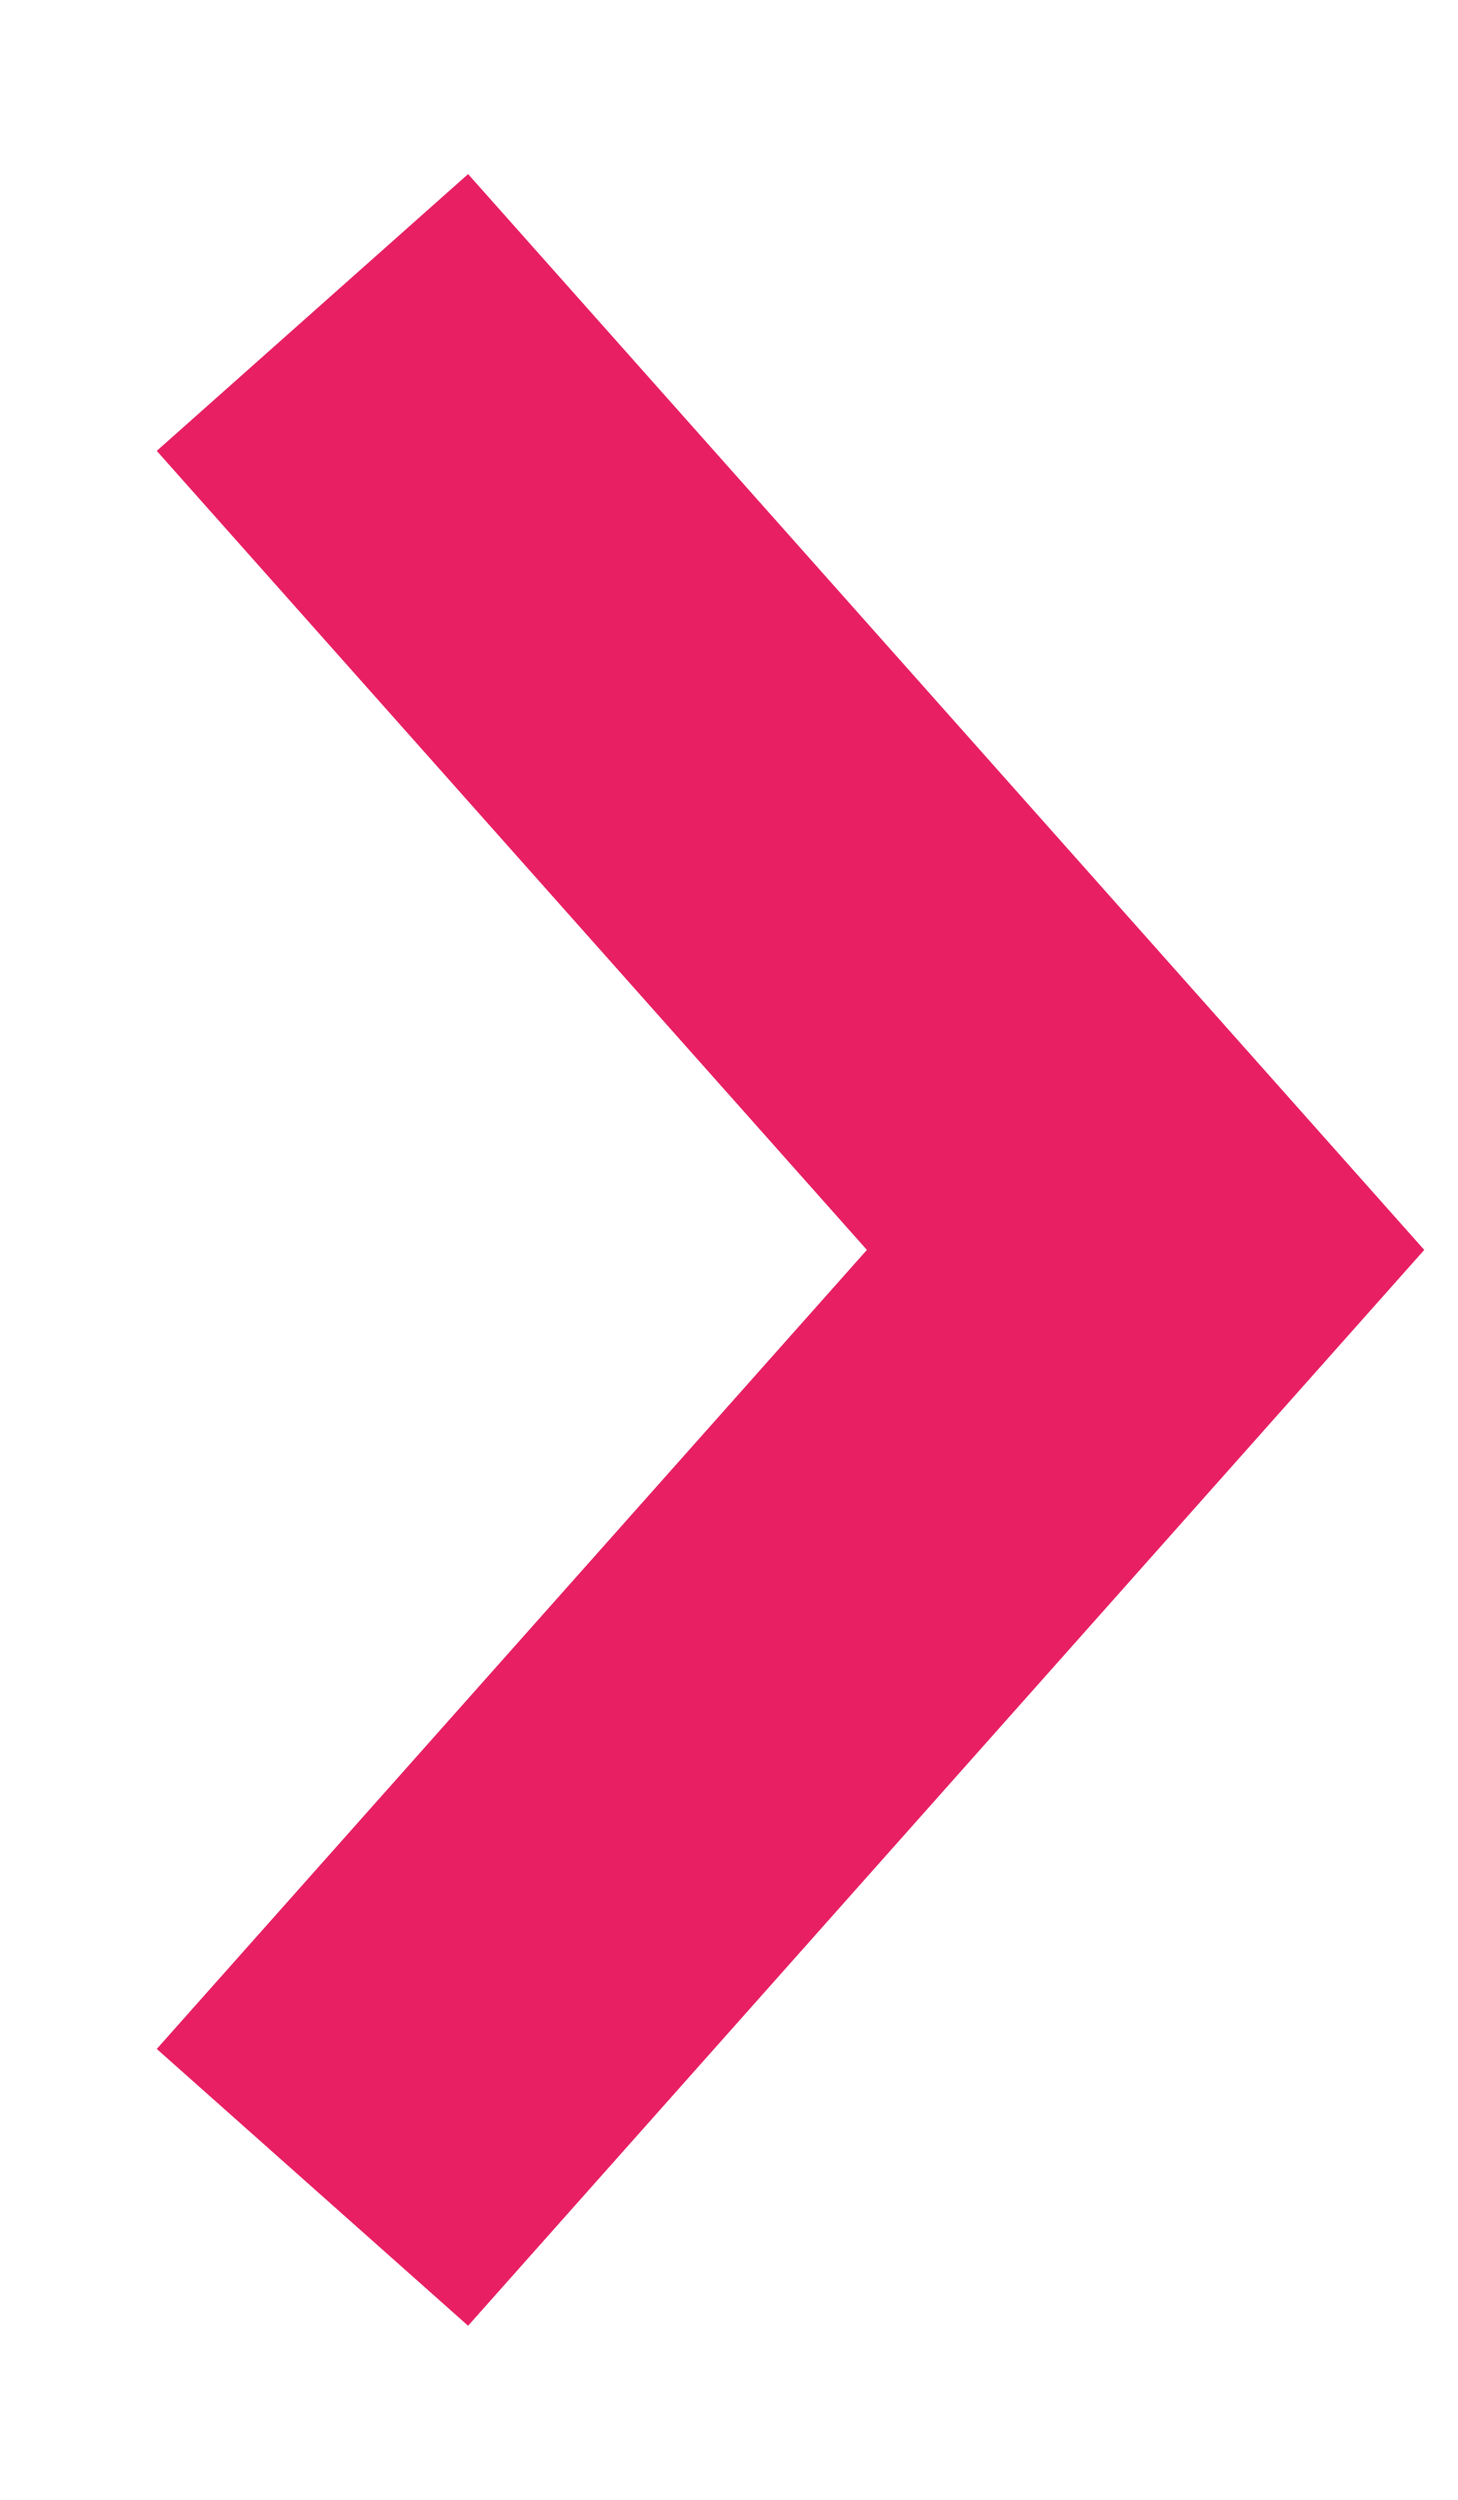 <?xml version="1.0" encoding="UTF-8"?>
<svg width="7px" height="12px" viewBox="0 0 7 12" version="1.1" xmlns="http://www.w3.org/2000/svg" xmlns:xlink="http://www.w3.org/1999/xlink">
    <title>Path 21 Copy 18</title>
    <g id="Page-1" stroke="none" stroke-width="1" fill="none" fill-rule="evenodd">
        <g id="Smaily-/-Integrations-/-Prestashop" transform="translate(-488, -508)" stroke="#E81F63" stroke-width="2">
            <polyline id="Path-21-Copy-18" transform="translate(491.5, 514) rotate(-270) translate(-491.5, -514) " points="487 516 491.5 512 496 516"></polyline>
        </g>
    </g>
</svg>